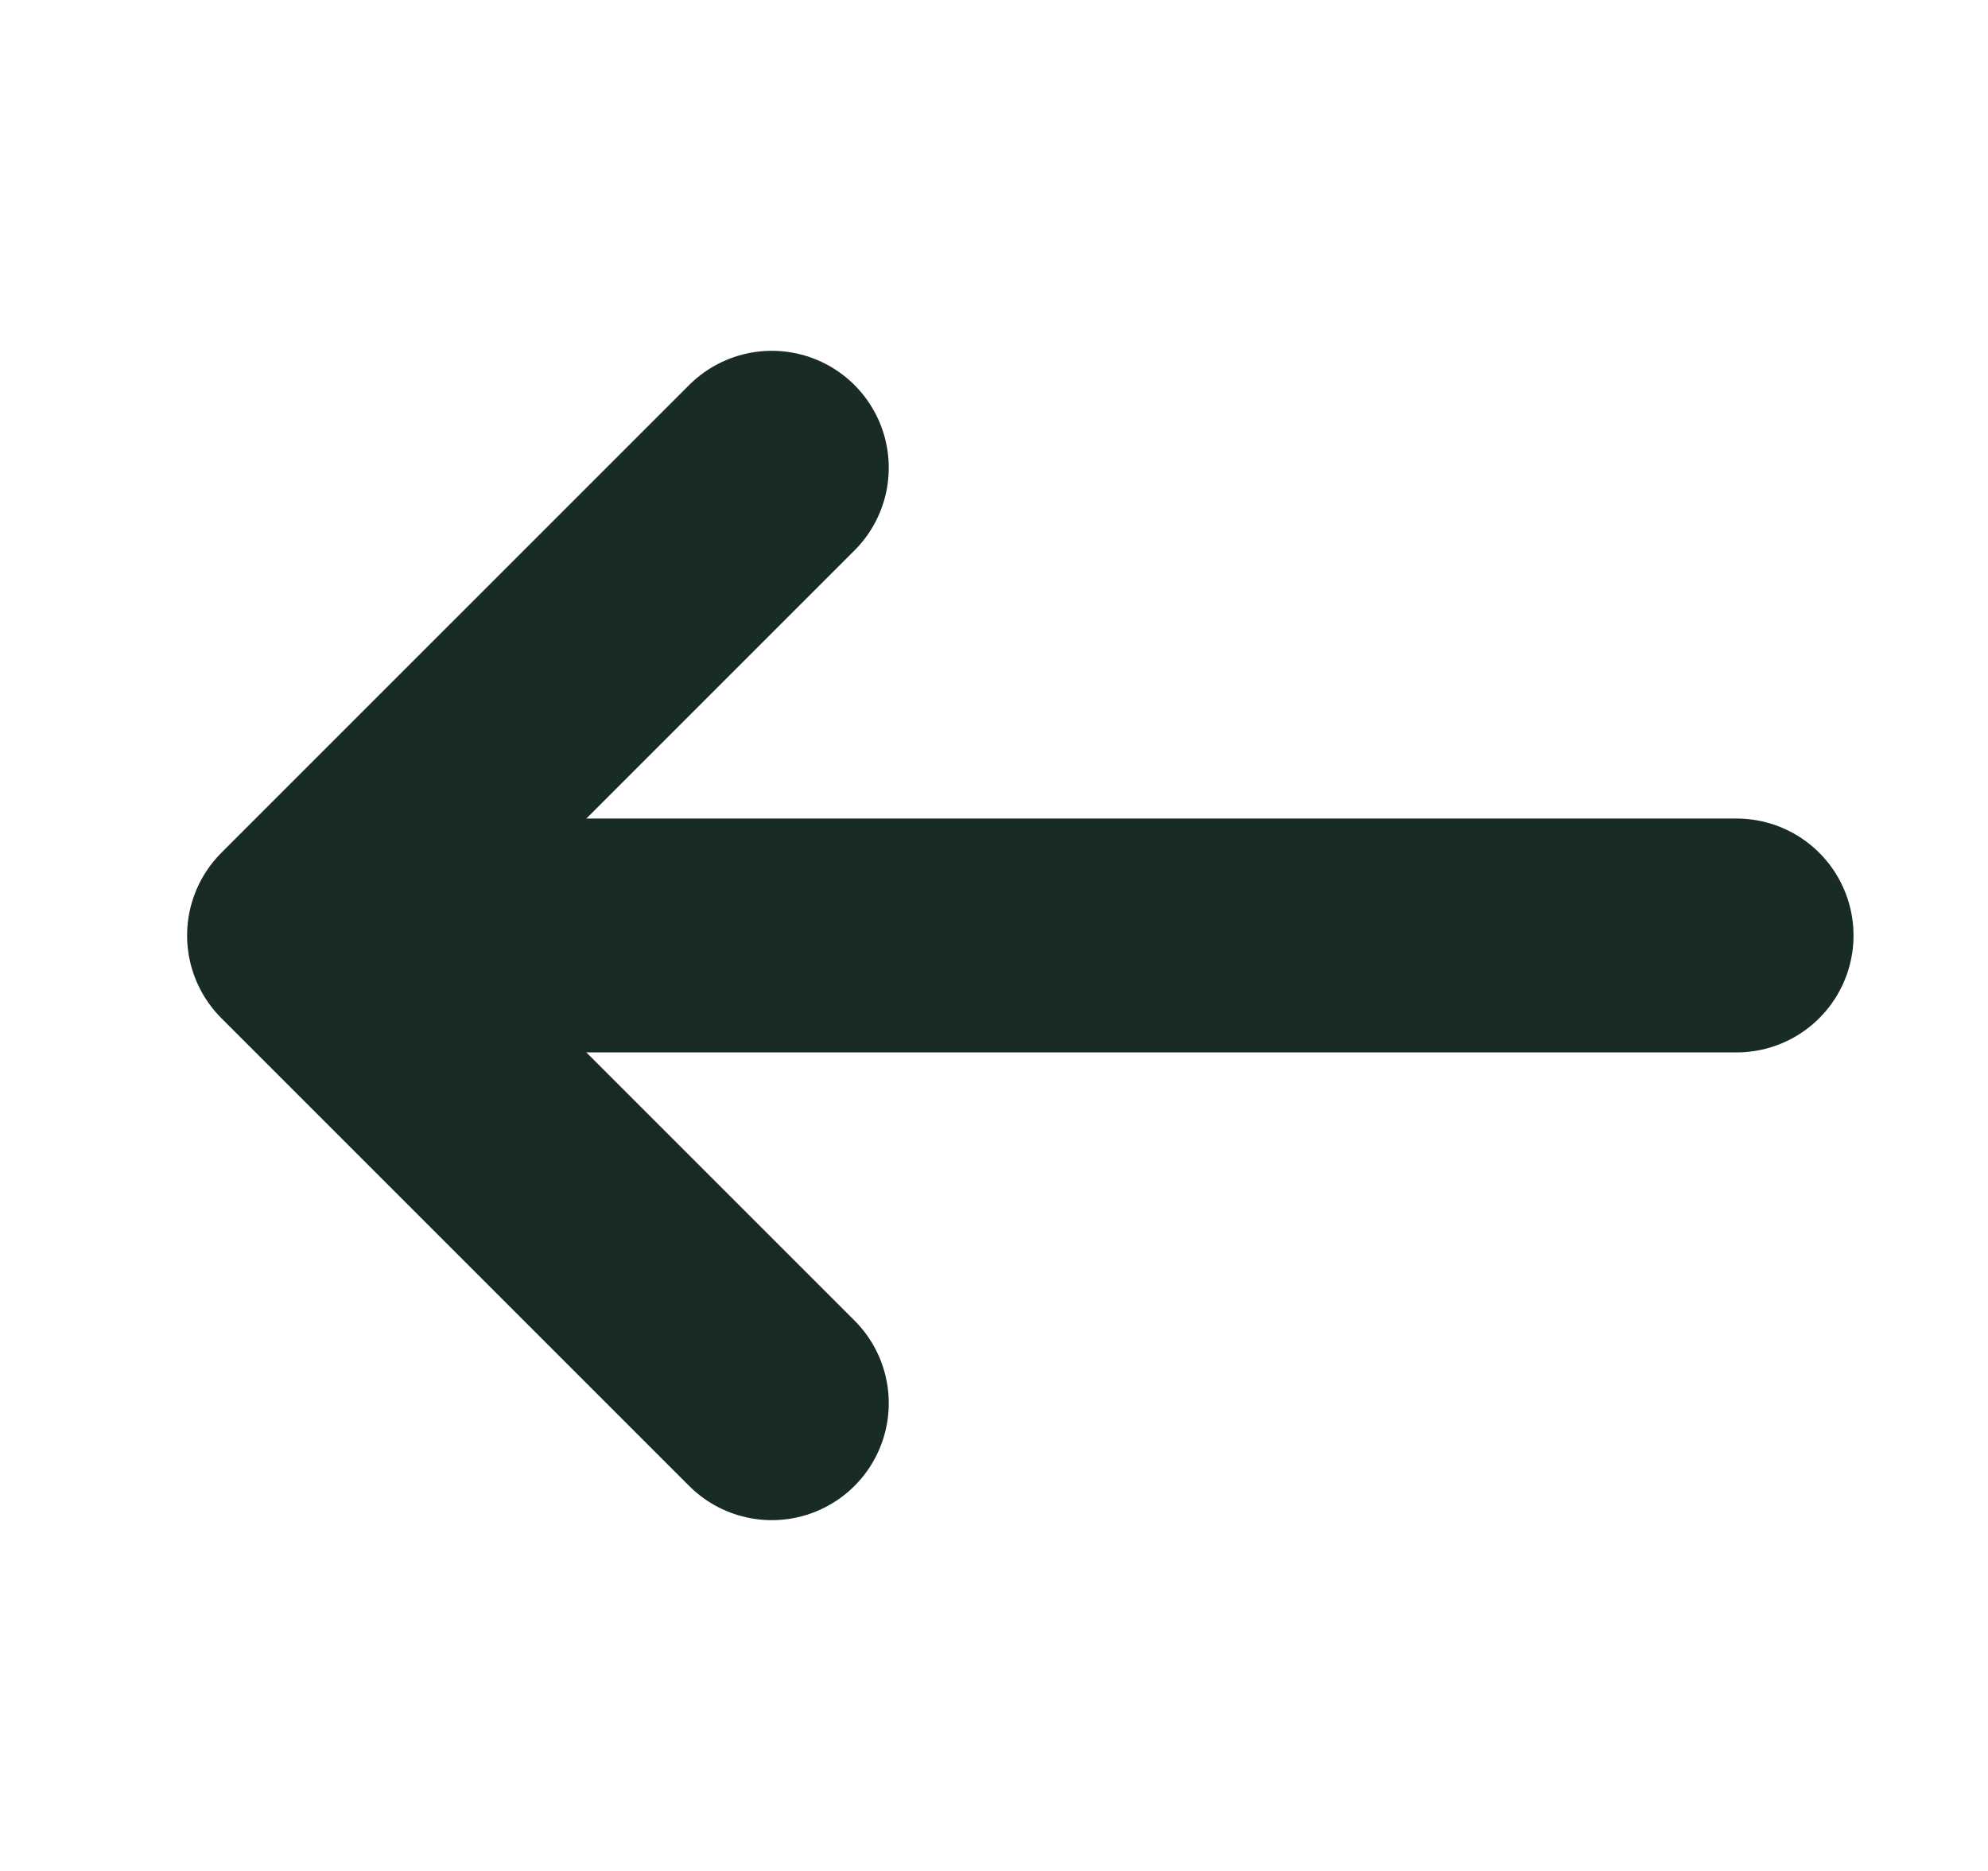 <svg width="17" height="16" viewBox="0 0 17 16" fill="none" xmlns="http://www.w3.org/2000/svg">
<path d="M6.6 4L2.6 8L6.6 12" stroke="#182B25" stroke-width="2" stroke-linecap="round" stroke-linejoin="round"/>
<path d="M3.1 8H14.85" stroke="#182B25" stroke-width="2" stroke-linecap="round" stroke-linejoin="round"/>
</svg>

